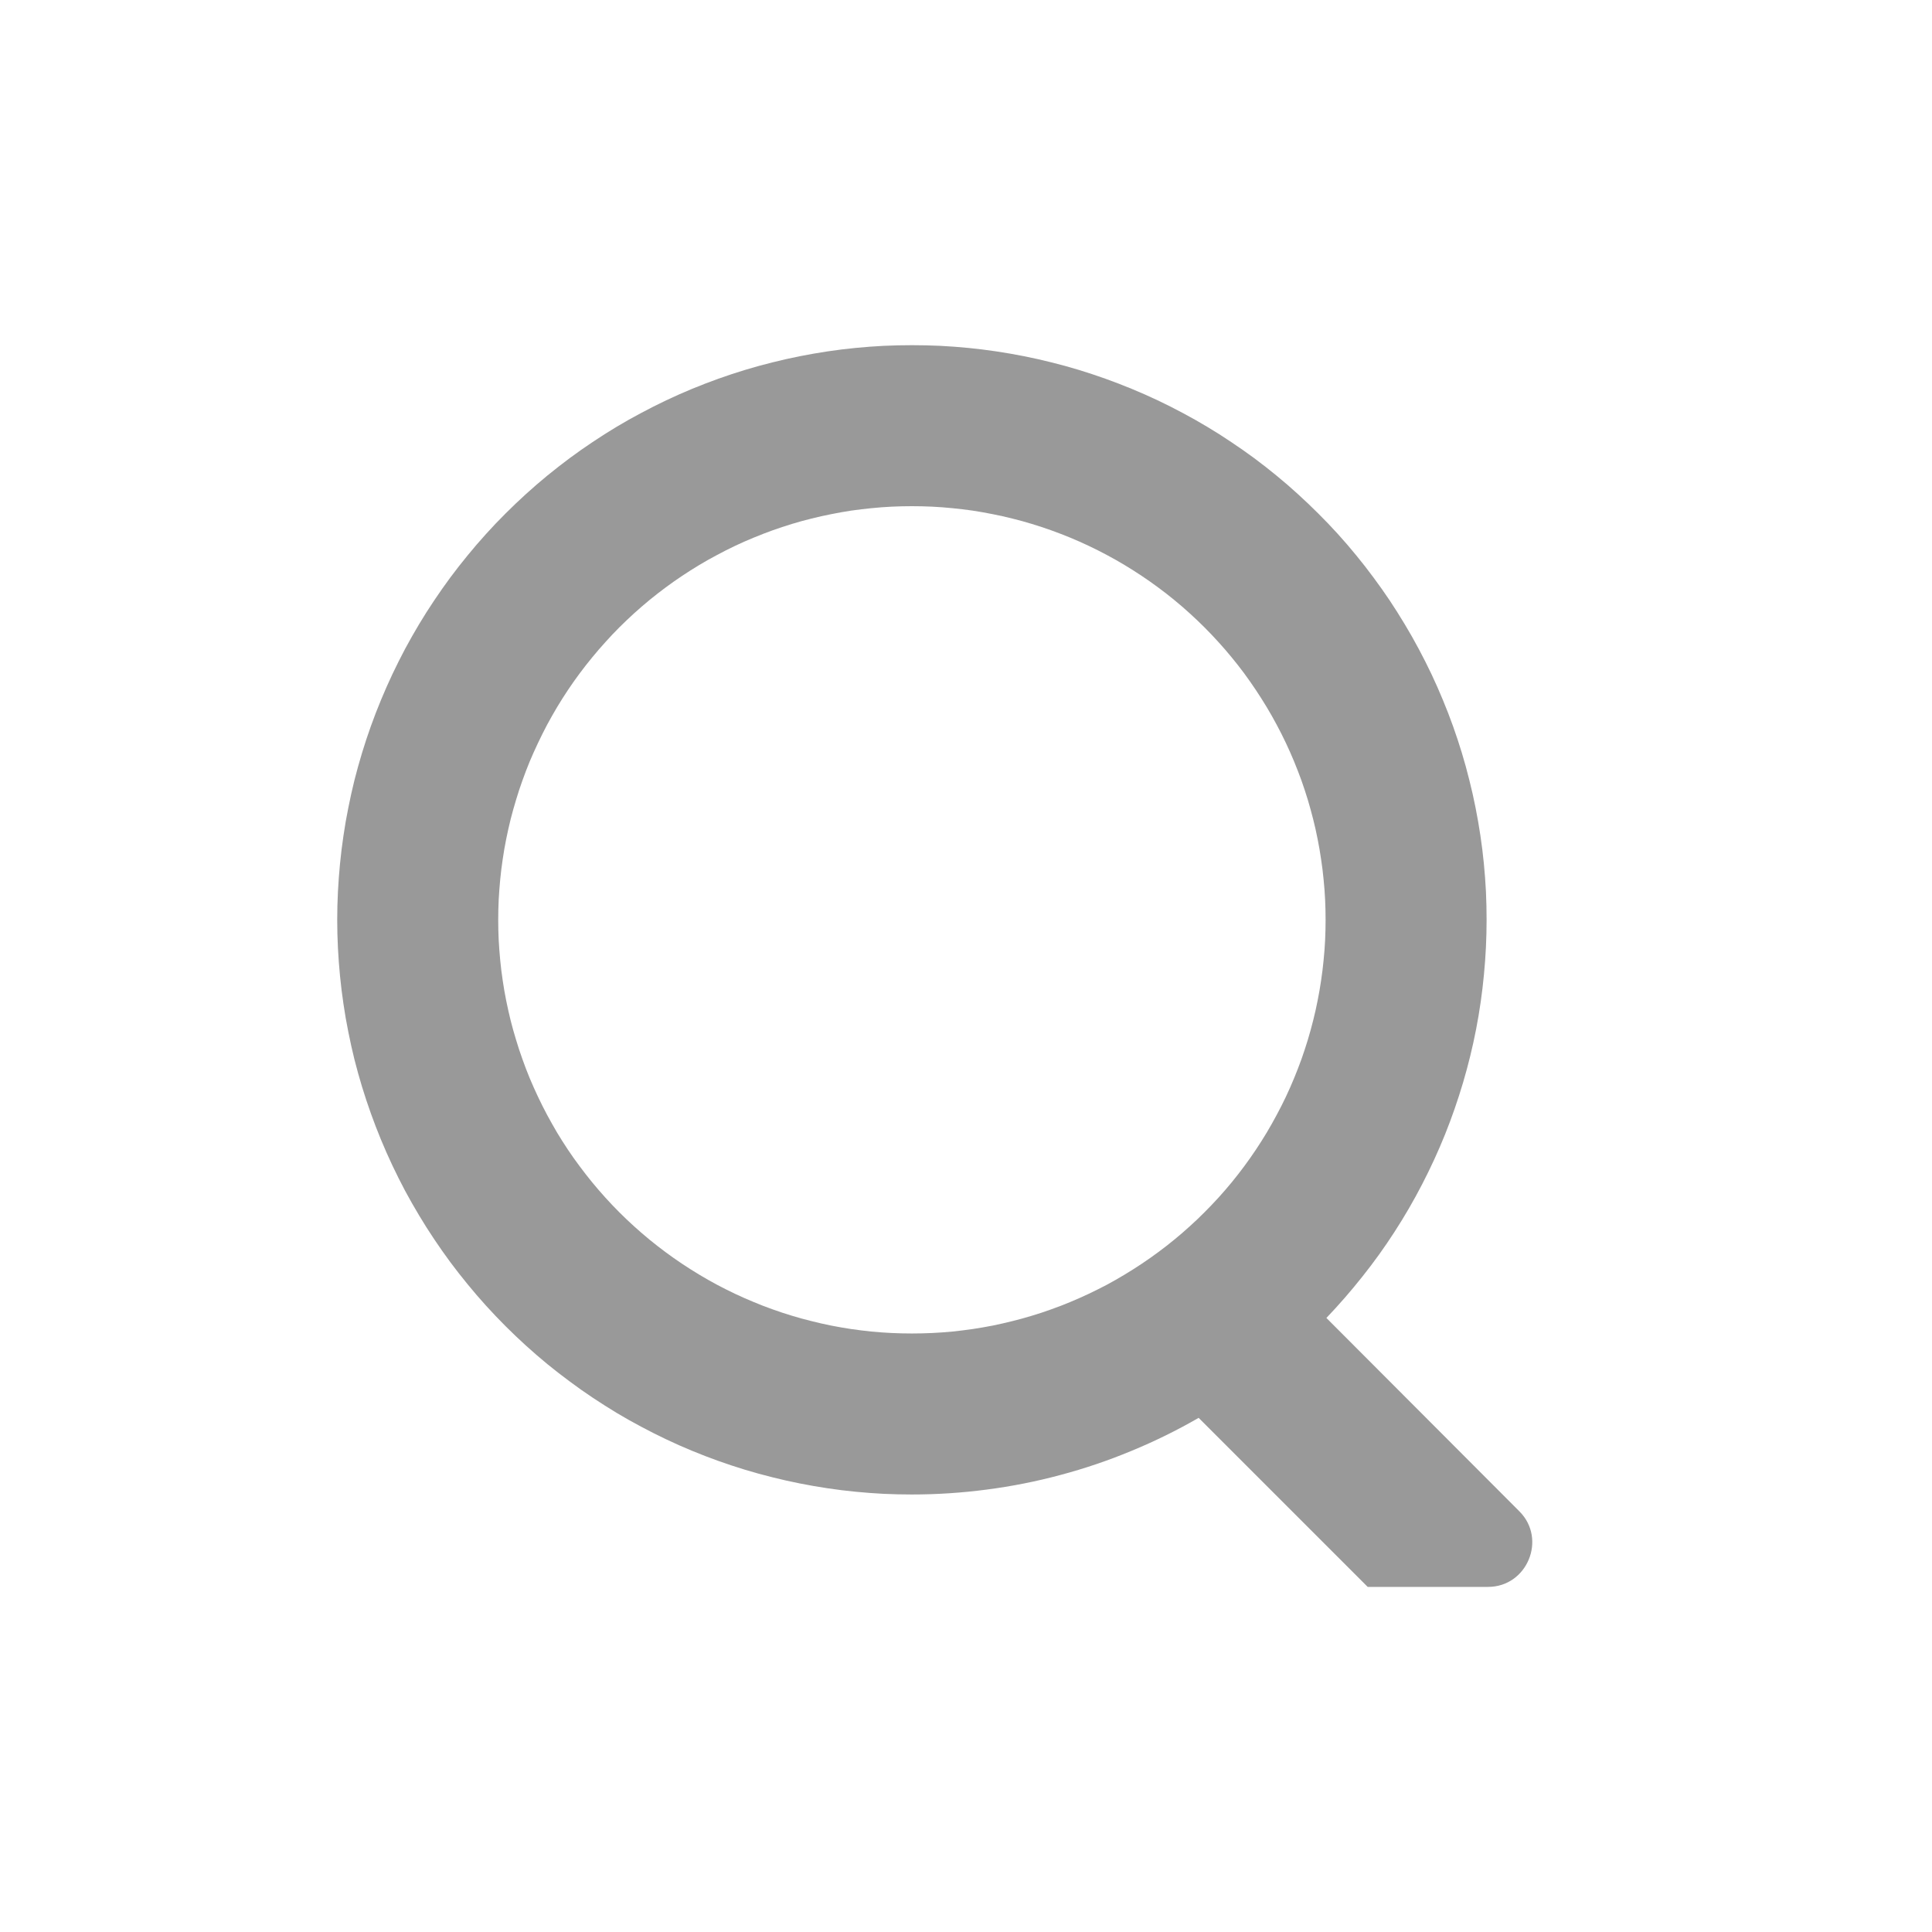 <svg xmlns="http://www.w3.org/2000/svg" xmlns:xlink="http://www.w3.org/1999/xlink" fill="none" version="1.1" width="24" height="24" viewBox="0 0 24 24"><g><g style="opacity:0.26;"></g><g><path d="M14.89,17.613Q14.486,17.846,14.054,18.024Q13.623,18.203,13.172,18.323Q12.721,18.444,12.258,18.504Q11.795,18.565,11.328,18.565Q11.153,18.565,10.978,18.557Q10.803,18.548,10.629,18.531Q10.454,18.514,10.281,18.488Q10.107,18.462,9.936,18.428Q9.764,18.394,9.594,18.351Q9.424,18.309,9.256,18.258Q9.088,18.207,8.923,18.148Q8.758,18.089,8.596,18.022Q8.434,17.955,8.276,17.88Q8.118,17.805,7.963,17.722Q7.808,17.64,7.658,17.55Q7.508,17.459,7.362,17.362Q7.216,17.265,7.076,17.16Q6.935,17.056,6.799,16.945Q6.664,16.834,6.534,16.716Q6.404,16.598,6.28,16.474Q6.156,16.35,6.039,16.221Q5.921,16.091,5.81,15.955Q5.699,15.82,5.594,15.679Q5.49,15.538,5.393,15.393Q5.295,15.247,5.205,15.096Q5.115,14.946,5.032,14.792Q4.95,14.637,4.875,14.479Q4.8,14.32,4.733,14.158Q4.666,13.996,4.607,13.831Q4.548,13.666,4.497,13.499Q4.446,13.331,4.403,13.161Q4.361,12.991,4.327,12.819Q4.292,12.647,4.267,12.474Q4.241,12.301,4.224,12.126Q4.207,11.952,4.198,11.777Q4.189,11.602,4.189,11.426Q4.189,11.251,4.198,11.076Q4.207,10.901,4.224,10.727Q4.241,10.552,4.267,10.379Q4.292,10.206,4.327,10.034Q4.361,9.862,4.403,9.692Q4.446,9.522,4.497,9.354Q4.548,9.186,4.607,9.021Q4.666,8.856,4.733,8.695Q4.8,8.533,4.875,8.374Q4.95,8.216,5.032,8.061Q5.115,7.907,5.205,7.756Q5.295,7.606,5.393,7.46Q5.49,7.315,5.594,7.174Q5.699,7.033,5.81,6.898Q5.921,6.762,6.039,6.632Q6.156,6.502,6.28,6.379Q6.404,6.255,6.534,6.137Q6.664,6.019,6.799,5.908Q6.935,5.797,7.076,5.692Q7.216,5.588,7.362,5.491Q7.508,5.393,7.658,5.303Q7.808,5.213,7.963,5.131Q8.118,5.048,8.276,4.973Q8.434,4.898,8.596,4.831Q8.758,4.764,8.923,4.705Q9.088,4.646,9.256,4.595Q9.424,4.544,9.594,4.502Q9.764,4.459,9.936,4.425Q10.107,4.391,10.281,4.365Q10.454,4.339,10.629,4.322Q10.803,4.305,10.978,4.296Q11.153,4.288,11.328,4.288Q11.504,4.288,11.679,4.296Q11.854,4.305,12.028,4.322Q12.202,4.339,12.376,4.365Q12.549,4.391,12.721,4.425Q12.893,4.459,13.063,4.502Q13.233,4.544,13.401,4.595Q13.568,4.646,13.733,4.705Q13.898,4.764,14.06,4.831Q14.222,4.898,14.381,4.973Q14.539,5.048,14.694,5.131Q14.848,5.213,14.998,5.303Q15.149,5.393,15.294,5.491Q15.44,5.588,15.581,5.692Q15.722,5.797,15.857,5.908Q15.993,6.019,16.122,6.137Q16.252,6.255,16.376,6.379Q16.5,6.502,16.618,6.632Q16.736,6.762,16.847,6.898Q16.958,7.033,17.062,7.174Q17.167,7.315,17.264,7.46Q17.361,7.606,17.451,7.756Q17.542,7.907,17.624,8.061Q17.707,8.216,17.782,8.374Q17.857,8.533,17.924,8.695Q17.991,8.856,18.05,9.021Q18.109,9.186,18.16,9.354Q18.211,9.522,18.253,9.692Q18.296,9.862,18.33,10.034Q18.364,10.206,18.39,10.379Q18.416,10.552,18.433,10.727Q18.45,10.901,18.459,11.076Q18.467,11.251,18.467,11.426Q18.467,11.768,18.434,12.108Q18.402,12.448,18.337,12.784Q18.272,13.119,18.175,13.447Q18.078,13.775,17.951,14.092Q17.823,14.409,17.666,14.712Q17.509,15.016,17.323,15.303Q17.138,15.59,16.925,15.857Q16.713,16.125,16.477,16.372L18.875,18.775C19.218,19.119,18.971,19.713,18.485,19.713L16.99,19.713L14.89,17.613ZM16.467,11.427Q16.467,11.553,16.461,11.679Q16.455,11.805,16.442,11.93Q16.43,12.056,16.411,12.181Q16.393,12.305,16.368,12.429Q16.344,12.553,16.313,12.675Q16.282,12.798,16.246,12.918Q16.209,13.039,16.167,13.158Q16.124,13.277,16.076,13.393Q16.028,13.51,15.974,13.624Q15.92,13.738,15.86,13.849Q15.801,13.96,15.736,14.069Q15.671,14.177,15.601,14.282Q15.531,14.387,15.456,14.488Q15.381,14.589,15.301,14.687Q15.221,14.784,15.136,14.878Q15.051,14.971,14.962,15.06Q14.873,15.15,14.779,15.234Q14.686,15.319,14.588,15.399Q14.491,15.479,14.389,15.554Q14.288,15.629,14.183,15.699Q14.078,15.769,13.97,15.834Q13.862,15.899,13.751,15.959Q13.639,16.018,13.525,16.072Q13.411,16.126,13.295,16.174Q13.178,16.223,13.059,16.265Q12.941,16.308,12.82,16.344Q12.699,16.381,12.577,16.411Q12.454,16.442,12.331,16.467Q12.207,16.491,12.082,16.51Q11.957,16.528,11.832,16.541Q11.706,16.553,11.58,16.559Q11.454,16.565,11.328,16.565Q11.202,16.565,11.076,16.559Q10.95,16.553,10.824,16.541Q10.699,16.528,10.574,16.51Q10.449,16.491,10.326,16.467Q10.202,16.442,10.08,16.411Q9.957,16.381,9.836,16.344Q9.716,16.308,9.597,16.265Q9.478,16.223,9.362,16.174Q9.245,16.126,9.131,16.072Q9.017,16.018,8.906,15.959Q8.794,15.899,8.686,15.834Q8.578,15.769,8.473,15.699Q8.368,15.629,8.267,15.554Q8.166,15.479,8.068,15.399Q7.971,15.319,7.877,15.234Q7.784,15.15,7.694,15.06Q7.605,14.971,7.521,14.878Q7.436,14.784,7.356,14.687Q7.276,14.589,7.201,14.488Q7.125,14.387,7.055,14.282Q6.985,14.177,6.92,14.069Q6.856,13.96,6.796,13.849Q6.737,13.738,6.683,13.624Q6.629,13.51,6.58,13.393Q6.532,13.277,6.49,13.158Q6.447,13.039,6.411,12.918Q6.374,12.798,6.343,12.675Q6.313,12.553,6.288,12.429Q6.263,12.305,6.245,12.181Q6.226,12.056,6.214,11.93Q6.202,11.805,6.195,11.679Q6.189,11.553,6.189,11.427Q6.189,11.301,6.195,11.175Q6.202,11.049,6.214,10.923Q6.226,10.797,6.245,10.673Q6.263,10.548,6.288,10.424Q6.313,10.3,6.343,10.178Q6.374,10.056,6.411,9.935Q6.447,9.814,6.49,9.695Q6.532,9.577,6.58,9.46Q6.629,9.344,6.683,9.23Q6.737,9.116,6.796,9.004Q6.856,8.893,6.92,8.785Q6.985,8.677,7.055,8.572Q7.125,8.467,7.201,8.365Q7.276,8.264,7.356,8.167Q7.436,8.069,7.521,7.976Q7.605,7.882,7.694,7.793Q7.784,7.704,7.877,7.619Q7.971,7.534,8.068,7.454Q8.166,7.374,8.267,7.299Q8.368,7.224,8.473,7.154Q8.578,7.084,8.686,7.019Q8.794,6.954,8.906,6.895Q9.017,6.835,9.131,6.781Q9.245,6.727,9.362,6.679Q9.478,6.631,9.597,6.588Q9.716,6.546,9.836,6.509Q9.957,6.472,10.08,6.442Q10.202,6.411,10.326,6.387Q10.449,6.362,10.574,6.343Q10.699,6.325,10.824,6.313Q10.95,6.3,11.076,6.294Q11.202,6.288,11.328,6.288Q11.454,6.288,11.58,6.294Q11.706,6.3,11.832,6.313Q11.957,6.325,12.082,6.343Q12.207,6.362,12.331,6.387Q12.454,6.411,12.577,6.442Q12.699,6.472,12.82,6.509Q12.941,6.546,13.059,6.588Q13.178,6.631,13.295,6.679Q13.411,6.727,13.525,6.781Q13.639,6.835,13.751,6.895Q13.862,6.954,13.97,7.019Q14.078,7.084,14.183,7.154Q14.288,7.224,14.389,7.299Q14.491,7.374,14.588,7.454Q14.686,7.534,14.779,7.619Q14.873,7.704,14.962,7.793Q15.051,7.882,15.136,7.976Q15.221,8.069,15.301,8.167Q15.381,8.264,15.456,8.365Q15.531,8.467,15.601,8.572Q15.671,8.677,15.736,8.785Q15.801,8.893,15.86,9.004Q15.92,9.115,15.974,9.23Q16.028,9.344,16.076,9.46Q16.124,9.577,16.167,9.695Q16.209,9.814,16.246,9.935Q16.282,10.056,16.313,10.178Q16.344,10.3,16.368,10.424Q16.393,10.548,16.411,10.673Q16.43,10.797,16.442,10.923Q16.455,11.049,16.461,11.175Q16.467,11.301,16.467,11.427Z" fill-rule="evenodd" fill="#000000" fill-opacity="0.4"/></g></g></svg>